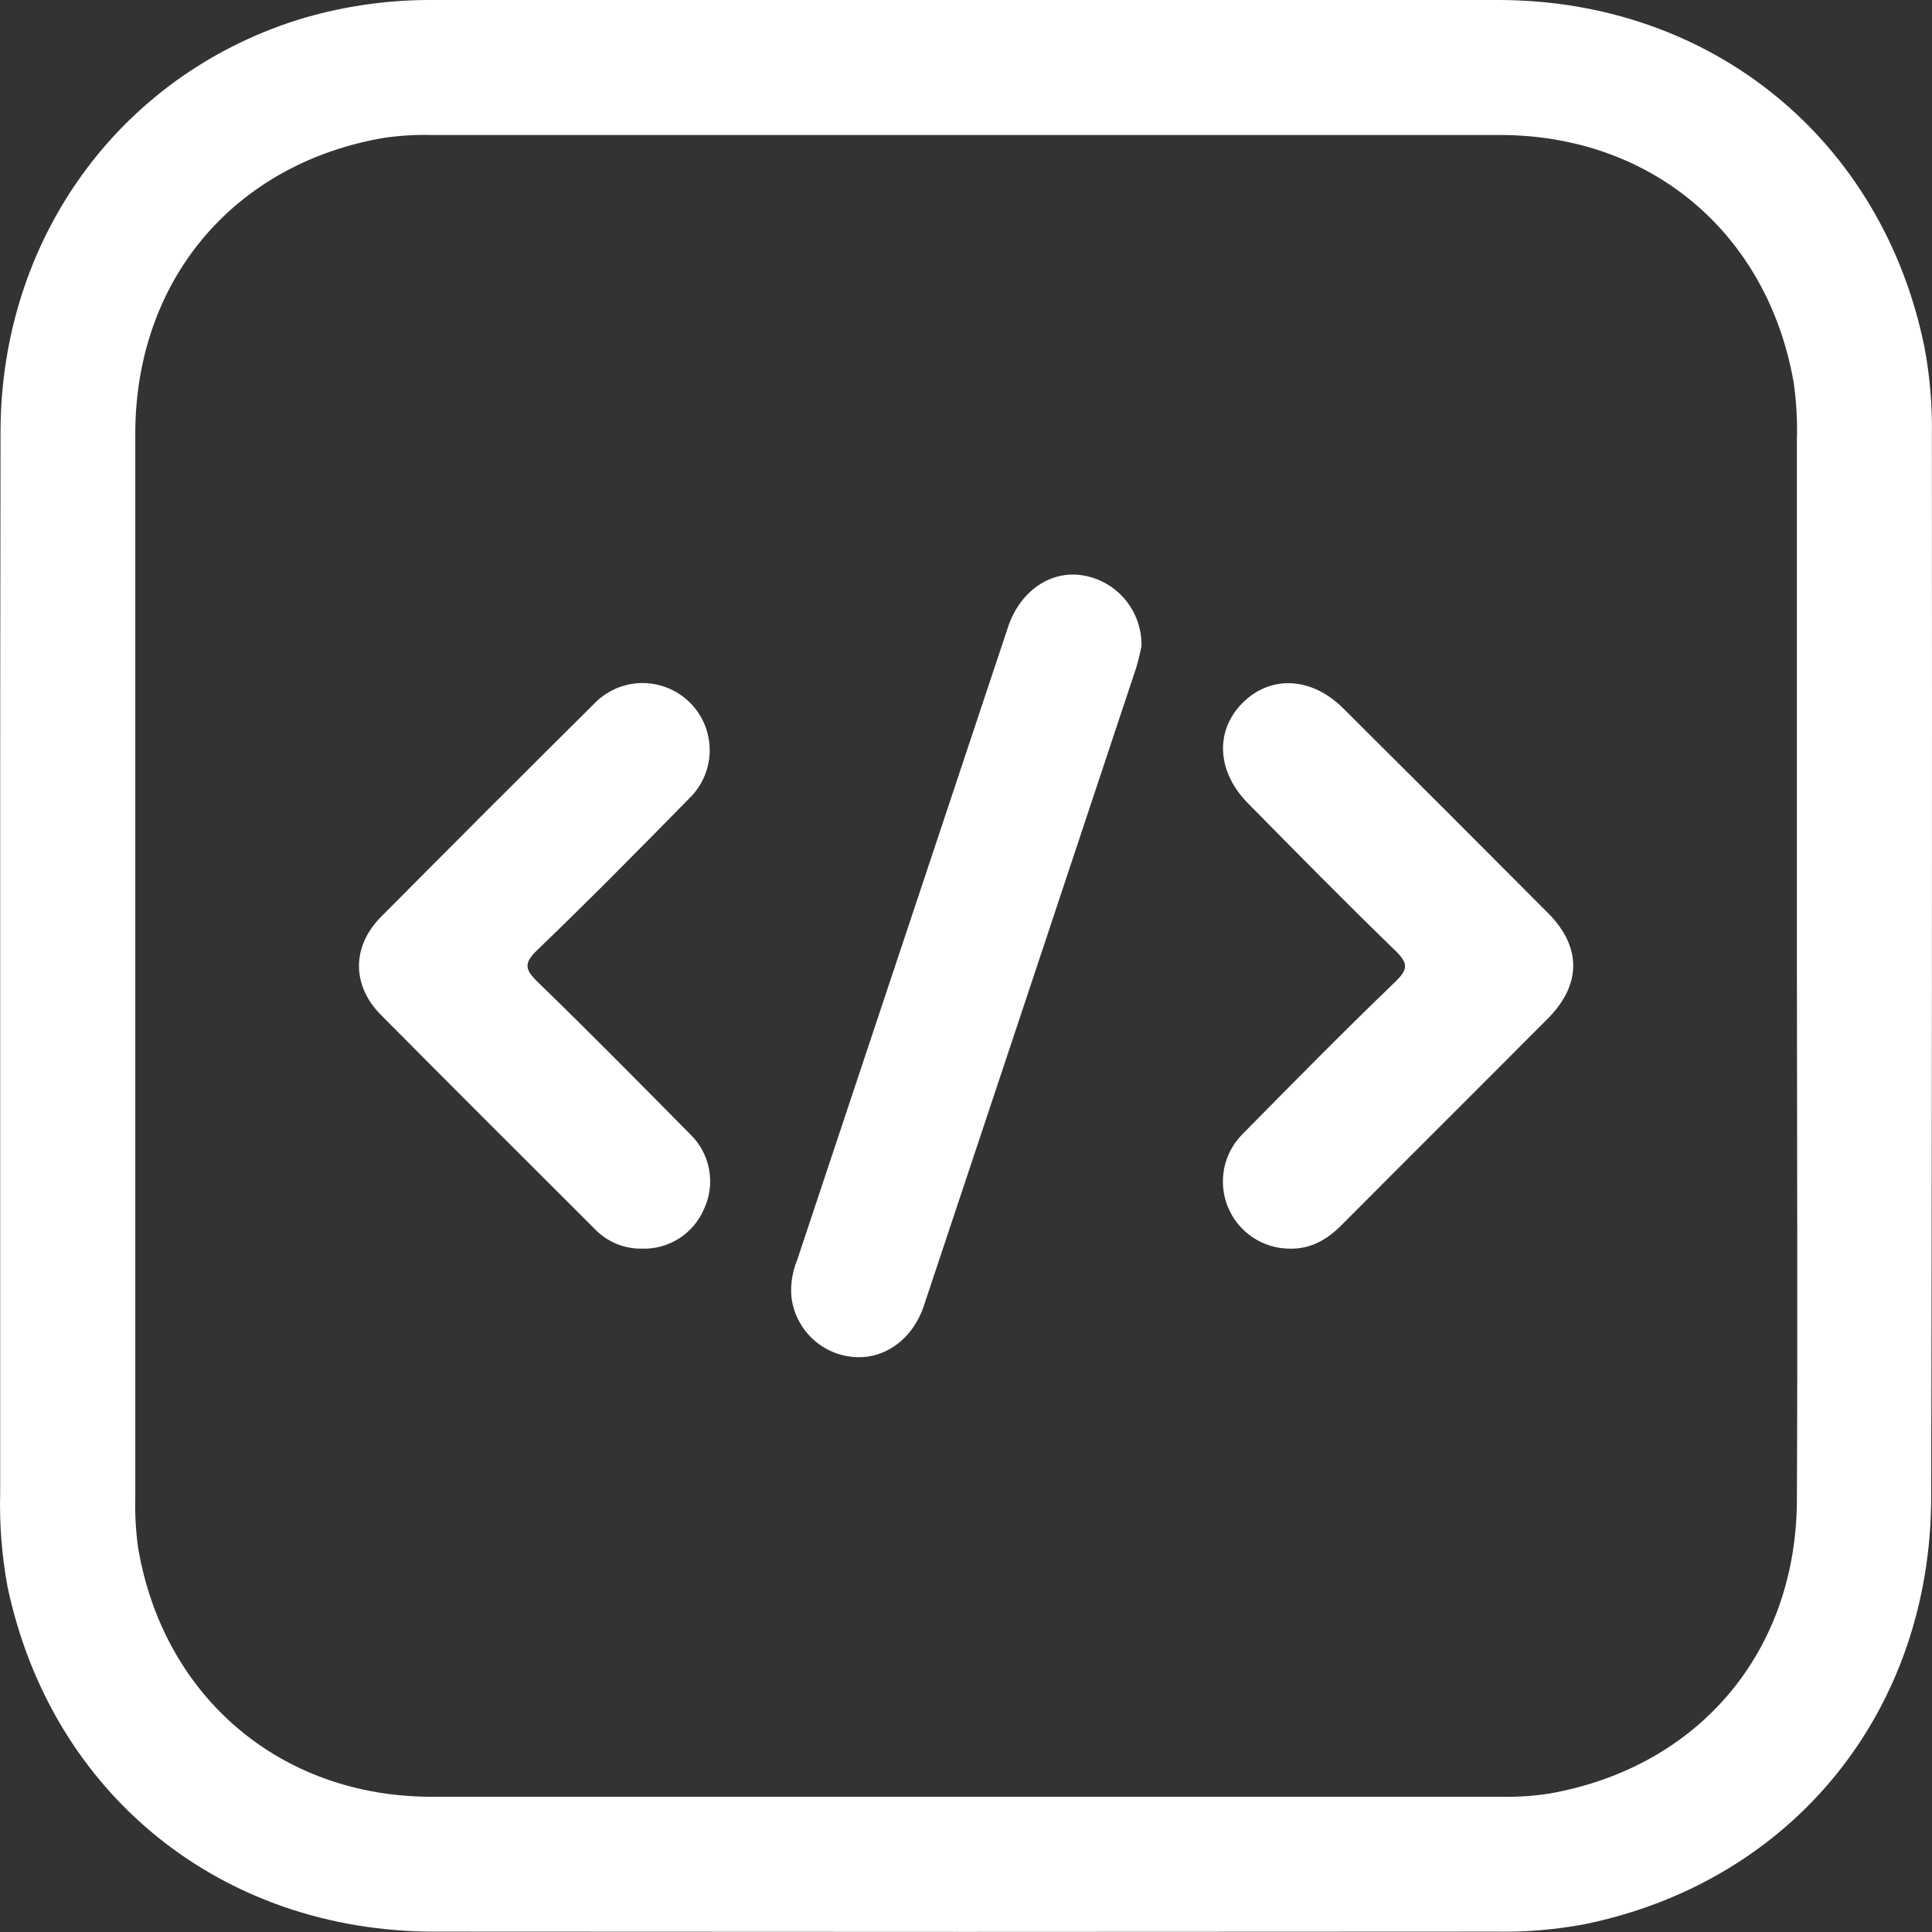 <svg width="44" height="44" viewBox="0 0 44 44" fill="none" xmlns="http://www.w3.org/2000/svg">
<rect x="0" y="0" width="44" height="44" fill="#333333" stroke="none"/>
<path d="M43.997 9.913C44.009 9.241 43.953 8.57 43.829 7.91C42.87 3.188 38.994 0.01 34.138 0C26.048 0 17.958 0 9.869 0C8.813 -0.008 7.763 0.147 6.755 0.46C2.701 1.752 0.027 5.445 0.012 9.814C0.004 13.859 0.004 17.904 0.004 21.949C0.004 25.963 0.004 29.976 0.004 33.989C-0.015 34.708 0.041 35.426 0.171 36.133C1.166 40.861 5.037 43.991 9.903 43.992C17.956 43.999 26.013 43.999 34.075 43.992C34.746 44.004 35.417 43.947 36.078 43.825C40.823 42.855 43.979 38.977 43.982 34.078C43.999 26.026 44.004 17.971 43.997 9.913ZM40.923 34.135C40.923 37.603 38.699 40.242 35.293 40.846C34.929 40.903 34.562 40.928 34.194 40.92C26.073 40.92 17.952 40.92 9.83 40.92C6.389 40.92 3.723 38.648 3.146 35.254C3.093 34.874 3.071 34.49 3.081 34.107C3.081 26.033 3.081 17.958 3.081 9.883C3.081 6.393 5.315 3.733 8.735 3.141C9.099 3.088 9.466 3.065 9.834 3.074C17.94 3.074 26.045 3.074 34.15 3.074C37.606 3.074 40.256 5.311 40.851 8.717C40.911 9.144 40.936 9.575 40.923 10.007C40.923 14.02 40.923 18.033 40.923 22.047C40.925 26.077 40.942 30.107 40.923 34.135Z" fill="white"/>
<path d="M25.996 14.713C25.964 14.882 25.923 15.05 25.873 15.216C24.265 20.06 22.654 24.901 21.04 29.739C20.783 30.511 20.127 30.972 19.424 30.903C19.071 30.871 18.739 30.718 18.485 30.471C18.23 30.223 18.068 29.896 18.025 29.544C17.999 29.258 18.043 28.971 18.152 28.705C19.755 23.896 21.357 19.086 22.959 14.276C23.231 13.463 23.921 12.988 24.65 13.102C25.031 13.162 25.378 13.359 25.625 13.655C25.872 13.951 26.004 14.327 25.996 14.713Z" fill="white"/>
<path d="M16.028 27.546C15.909 27.819 15.711 28.05 15.459 28.209C15.207 28.368 14.913 28.448 14.616 28.437C14.415 28.44 14.216 28.402 14.031 28.324C13.847 28.246 13.68 28.131 13.542 27.986C11.914 26.358 10.284 24.738 8.664 23.102C8.007 22.431 8.015 21.55 8.676 20.882C10.286 19.26 11.902 17.644 13.525 16.033C13.665 15.885 13.833 15.767 14.02 15.685C14.206 15.603 14.407 15.559 14.611 15.556C14.815 15.553 15.017 15.591 15.206 15.667C15.395 15.743 15.566 15.856 15.711 16C15.856 16.143 15.97 16.314 16.048 16.502C16.125 16.691 16.164 16.893 16.163 17.096C16.161 17.3 16.119 17.501 16.039 17.688C15.958 17.875 15.841 18.045 15.694 18.186C14.553 19.35 13.408 20.511 12.233 21.639C11.913 21.946 11.965 22.092 12.25 22.369C13.424 23.506 14.565 24.664 15.71 25.823C15.938 26.04 16.092 26.323 16.149 26.633C16.206 26.942 16.164 27.262 16.028 27.546Z" fill="white"/>
<path d="M35.249 23.199C33.694 24.761 32.129 26.317 30.575 27.878C30.24 28.223 29.852 28.456 29.35 28.437C29.052 28.432 28.761 28.339 28.515 28.17C28.269 28.001 28.077 27.764 27.964 27.487C27.851 27.211 27.822 26.907 27.879 26.614C27.937 26.321 28.079 26.051 28.288 25.838C29.446 24.664 30.602 23.489 31.785 22.352C32.078 22.067 32.062 21.932 31.785 21.657C30.649 20.557 29.54 19.429 28.429 18.302C27.713 17.582 27.661 16.651 28.297 16.01C28.933 15.369 29.87 15.414 30.588 16.129C32.154 17.686 33.714 19.245 35.268 20.807C36.021 21.573 36.018 22.426 35.249 23.199Z" fill="white"/>
</svg>
